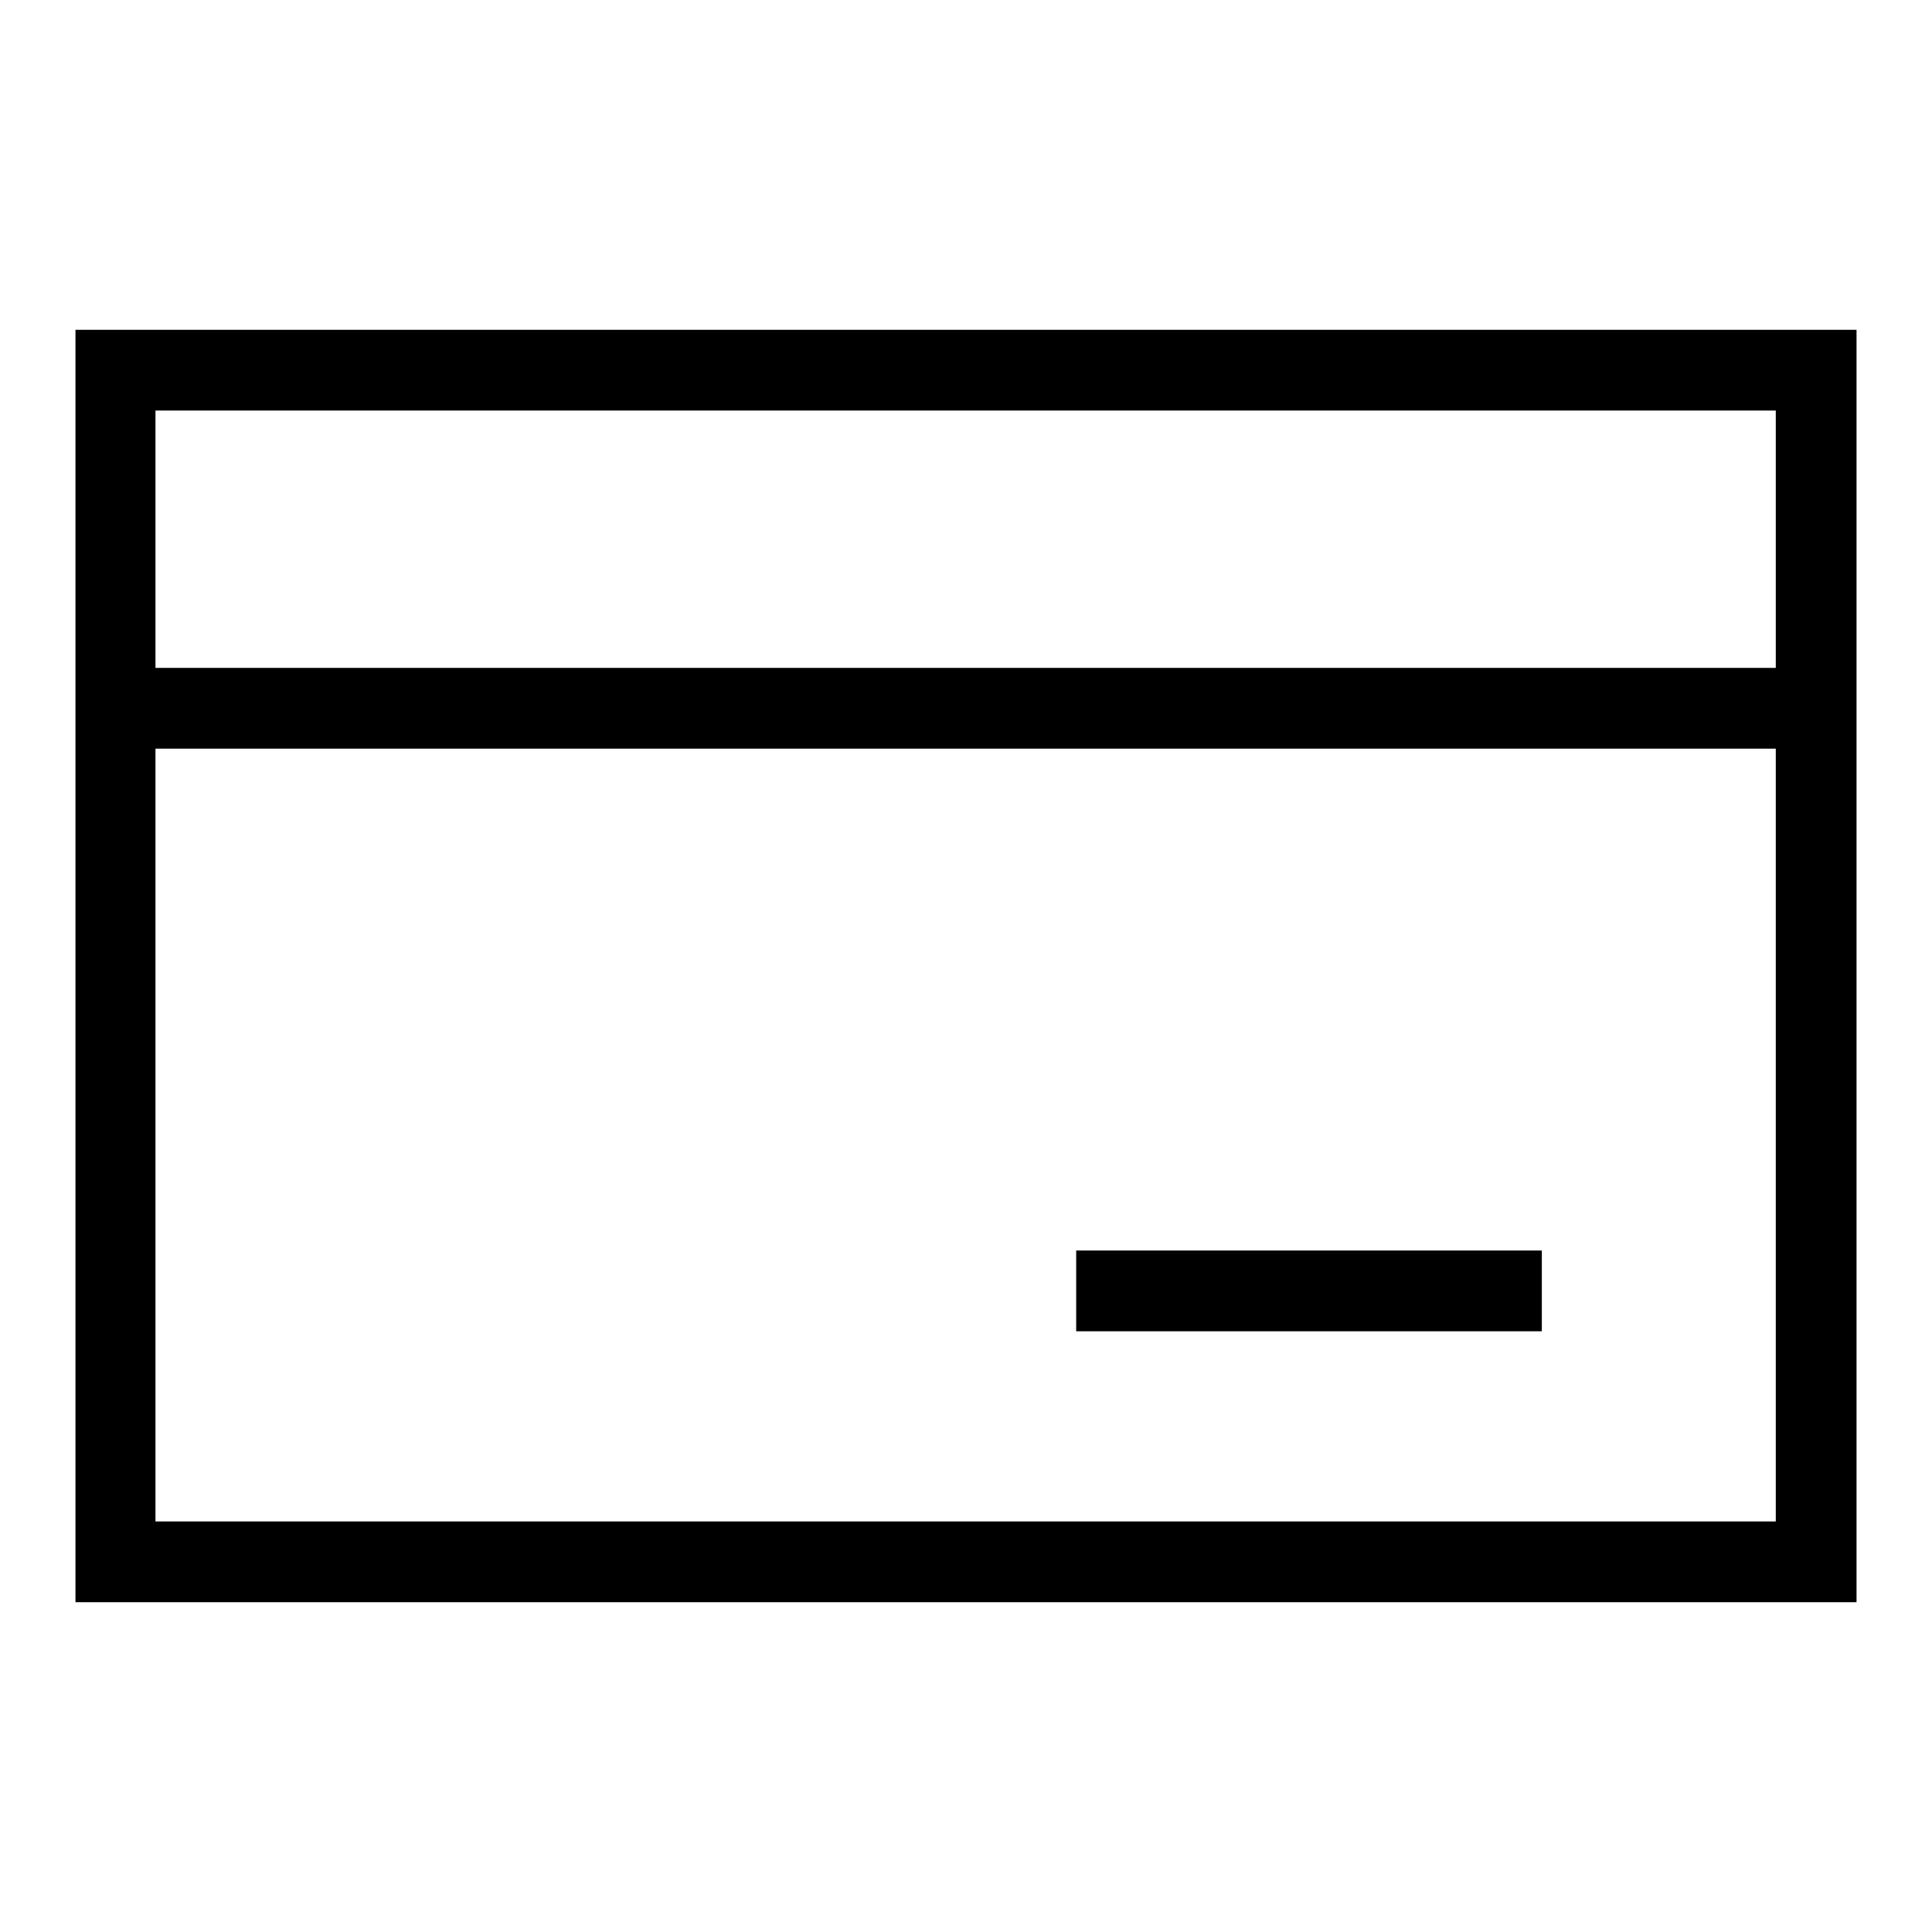 <?xml version="1.0" encoding="utf-8"?>
<!-- Svg Vector Icons : http://www.onlinewebfonts.com/icon -->
<!DOCTYPE svg PUBLIC "-//W3C//DTD SVG 1.1//EN" "http://www.w3.org/Graphics/SVG/1.1/DTD/svg11.dtd">
<svg version="1.1" xmlns="http://www.w3.org/2000/svg" xmlns:xlink="http://www.w3.org/1999/xlink" x="0px" y="0px" viewBox="0 0 256 256" enable-background="new 0 0 256 256" xml:space="preserve">
<g> <path fill="#000000" d="M246,212.3H10V43.7h236V212.3z M20.6,201.6h214.7V54.4H20.6V201.6L20.6,201.6z"/> <path fill="#000000" d="M241.3,99.2H14.7V88.5l5.3,0h221.3V99.2z M204.4,176.4h-61.8v-10.7l5.3,0h56.4V176.4z"/></g>
</svg>